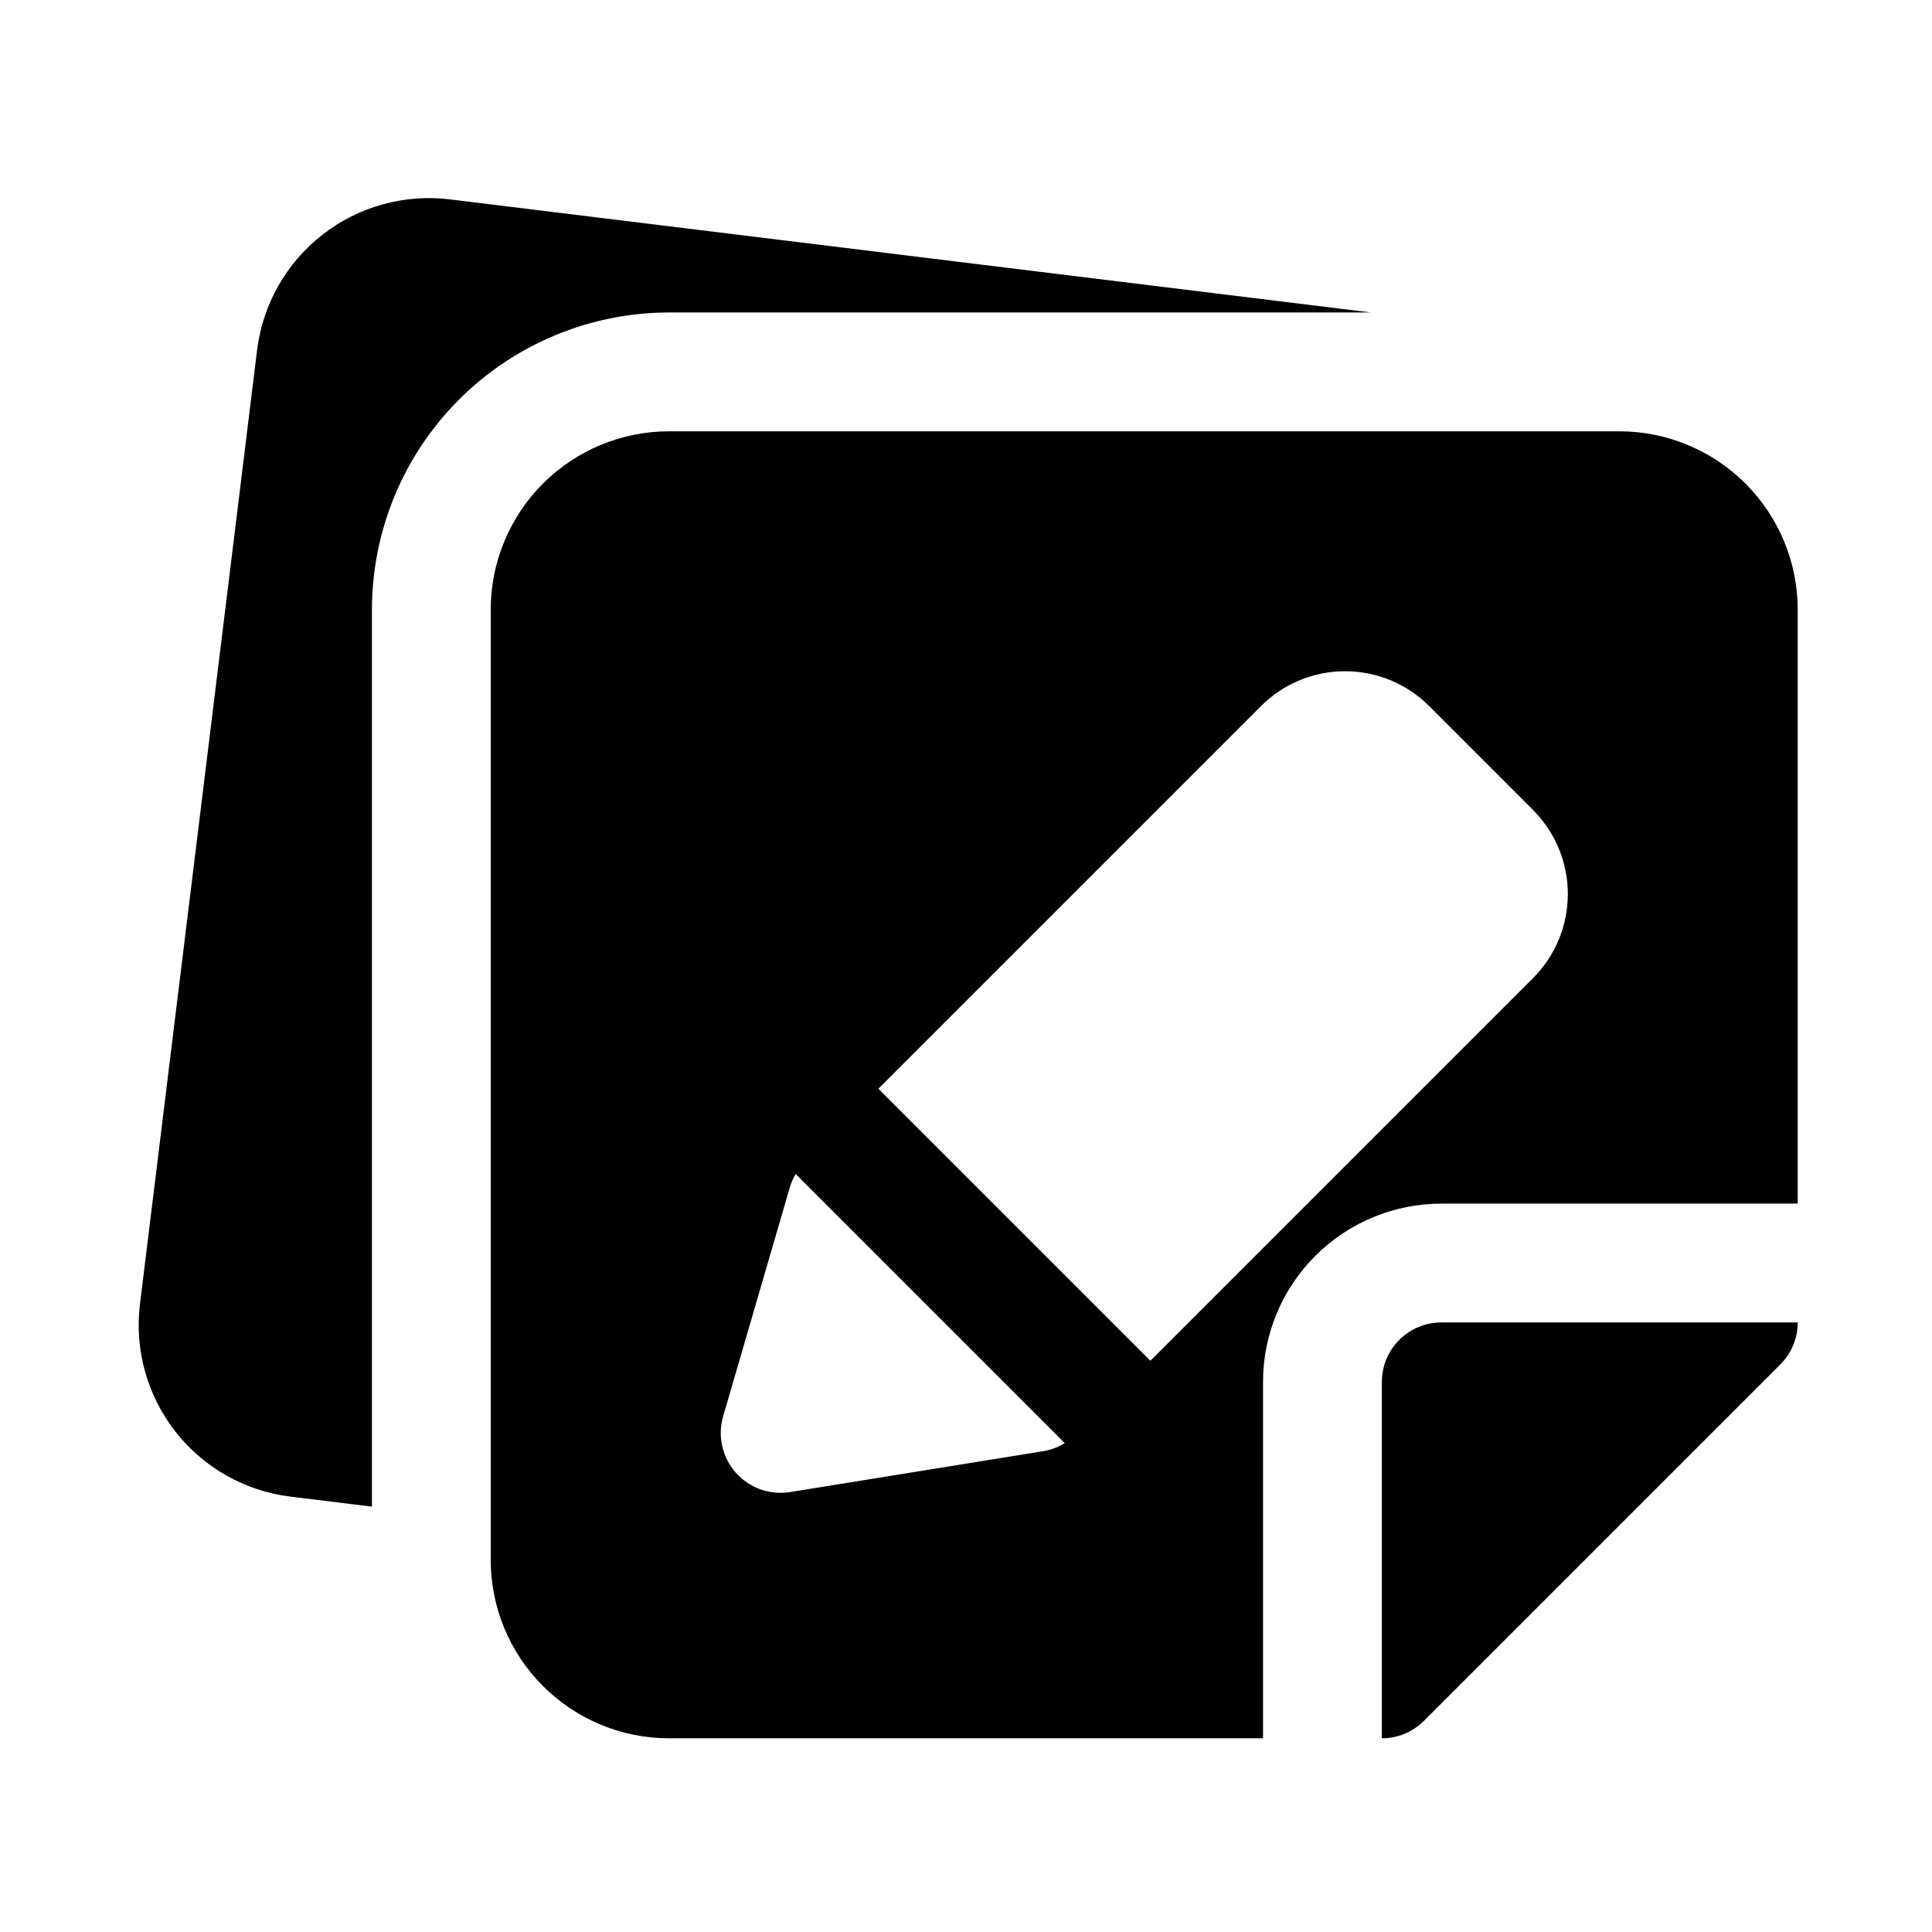 <?xml version="1.0" encoding="UTF-8"?>
<!-- Uploaded to: SVG Repo, www.svgrepo.com, Generator: SVG Repo Mixer Tools -->
<svg fill="#000000" width="800px" height="800px" version="1.1" viewBox="144 144 512 512" xmlns="http://www.w3.org/2000/svg">
 <path d="m525.95 494.46h94.465c0 4.176-1.66 8.18-4.613 11.133l-94.465 94.465c-2.949 2.953-6.953 4.613-11.129 4.613v-94.465c0.004-4.176 1.664-8.176 4.617-11.129 2.949-2.949 6.953-4.609 11.125-4.617zm-18.59-267.65-244.25-29.988c-12.031-1.438-24.141 1.941-33.691 9.402-9.547 7.461-15.754 18.398-17.27 30.418l-31.062 253.01c-1.461 12.035 1.914 24.16 9.379 33.711 7.465 9.555 18.41 15.758 30.441 17.25l21.656 2.66v-237.74c0.023-20.871 8.324-40.879 23.082-55.637 14.758-14.758 34.766-23.059 55.637-23.086zm113.05 78.723v157.44h-94.465c-12.52 0.012-24.527 4.992-33.383 13.848-8.852 8.855-13.836 20.859-13.848 33.383v94.465h-157.44c-12.523-0.016-24.527-4.996-33.383-13.852-8.855-8.852-13.836-20.859-13.848-33.383v-251.9c0.012-12.523 4.992-24.527 13.848-33.383 8.855-8.855 20.859-13.836 33.383-13.852h251.91c12.523 0.016 24.527 4.996 33.383 13.852 8.855 8.855 13.836 20.859 13.848 33.383zm-199.67 223c1.926-0.352 3.769-1.062 5.434-2.094l-71.312-71.312c-0.676 1.141-1.207 2.359-1.578 3.633l-17.688 60.73c-1.449 5.18-0.172 10.738 3.387 14.77 3.562 4.027 8.922 5.981 14.238 5.18zm129.55-169.87-27.559-27.562c-5.906-5.902-13.918-9.219-22.27-9.219-8.348 0-16.359 3.316-22.266 9.219l-101.42 101.42 72.09 72.09 101.42-101.42c5.898-5.906 9.207-13.914 9.207-22.262 0-8.348-3.309-16.355-9.207-22.262z"/>
</svg>